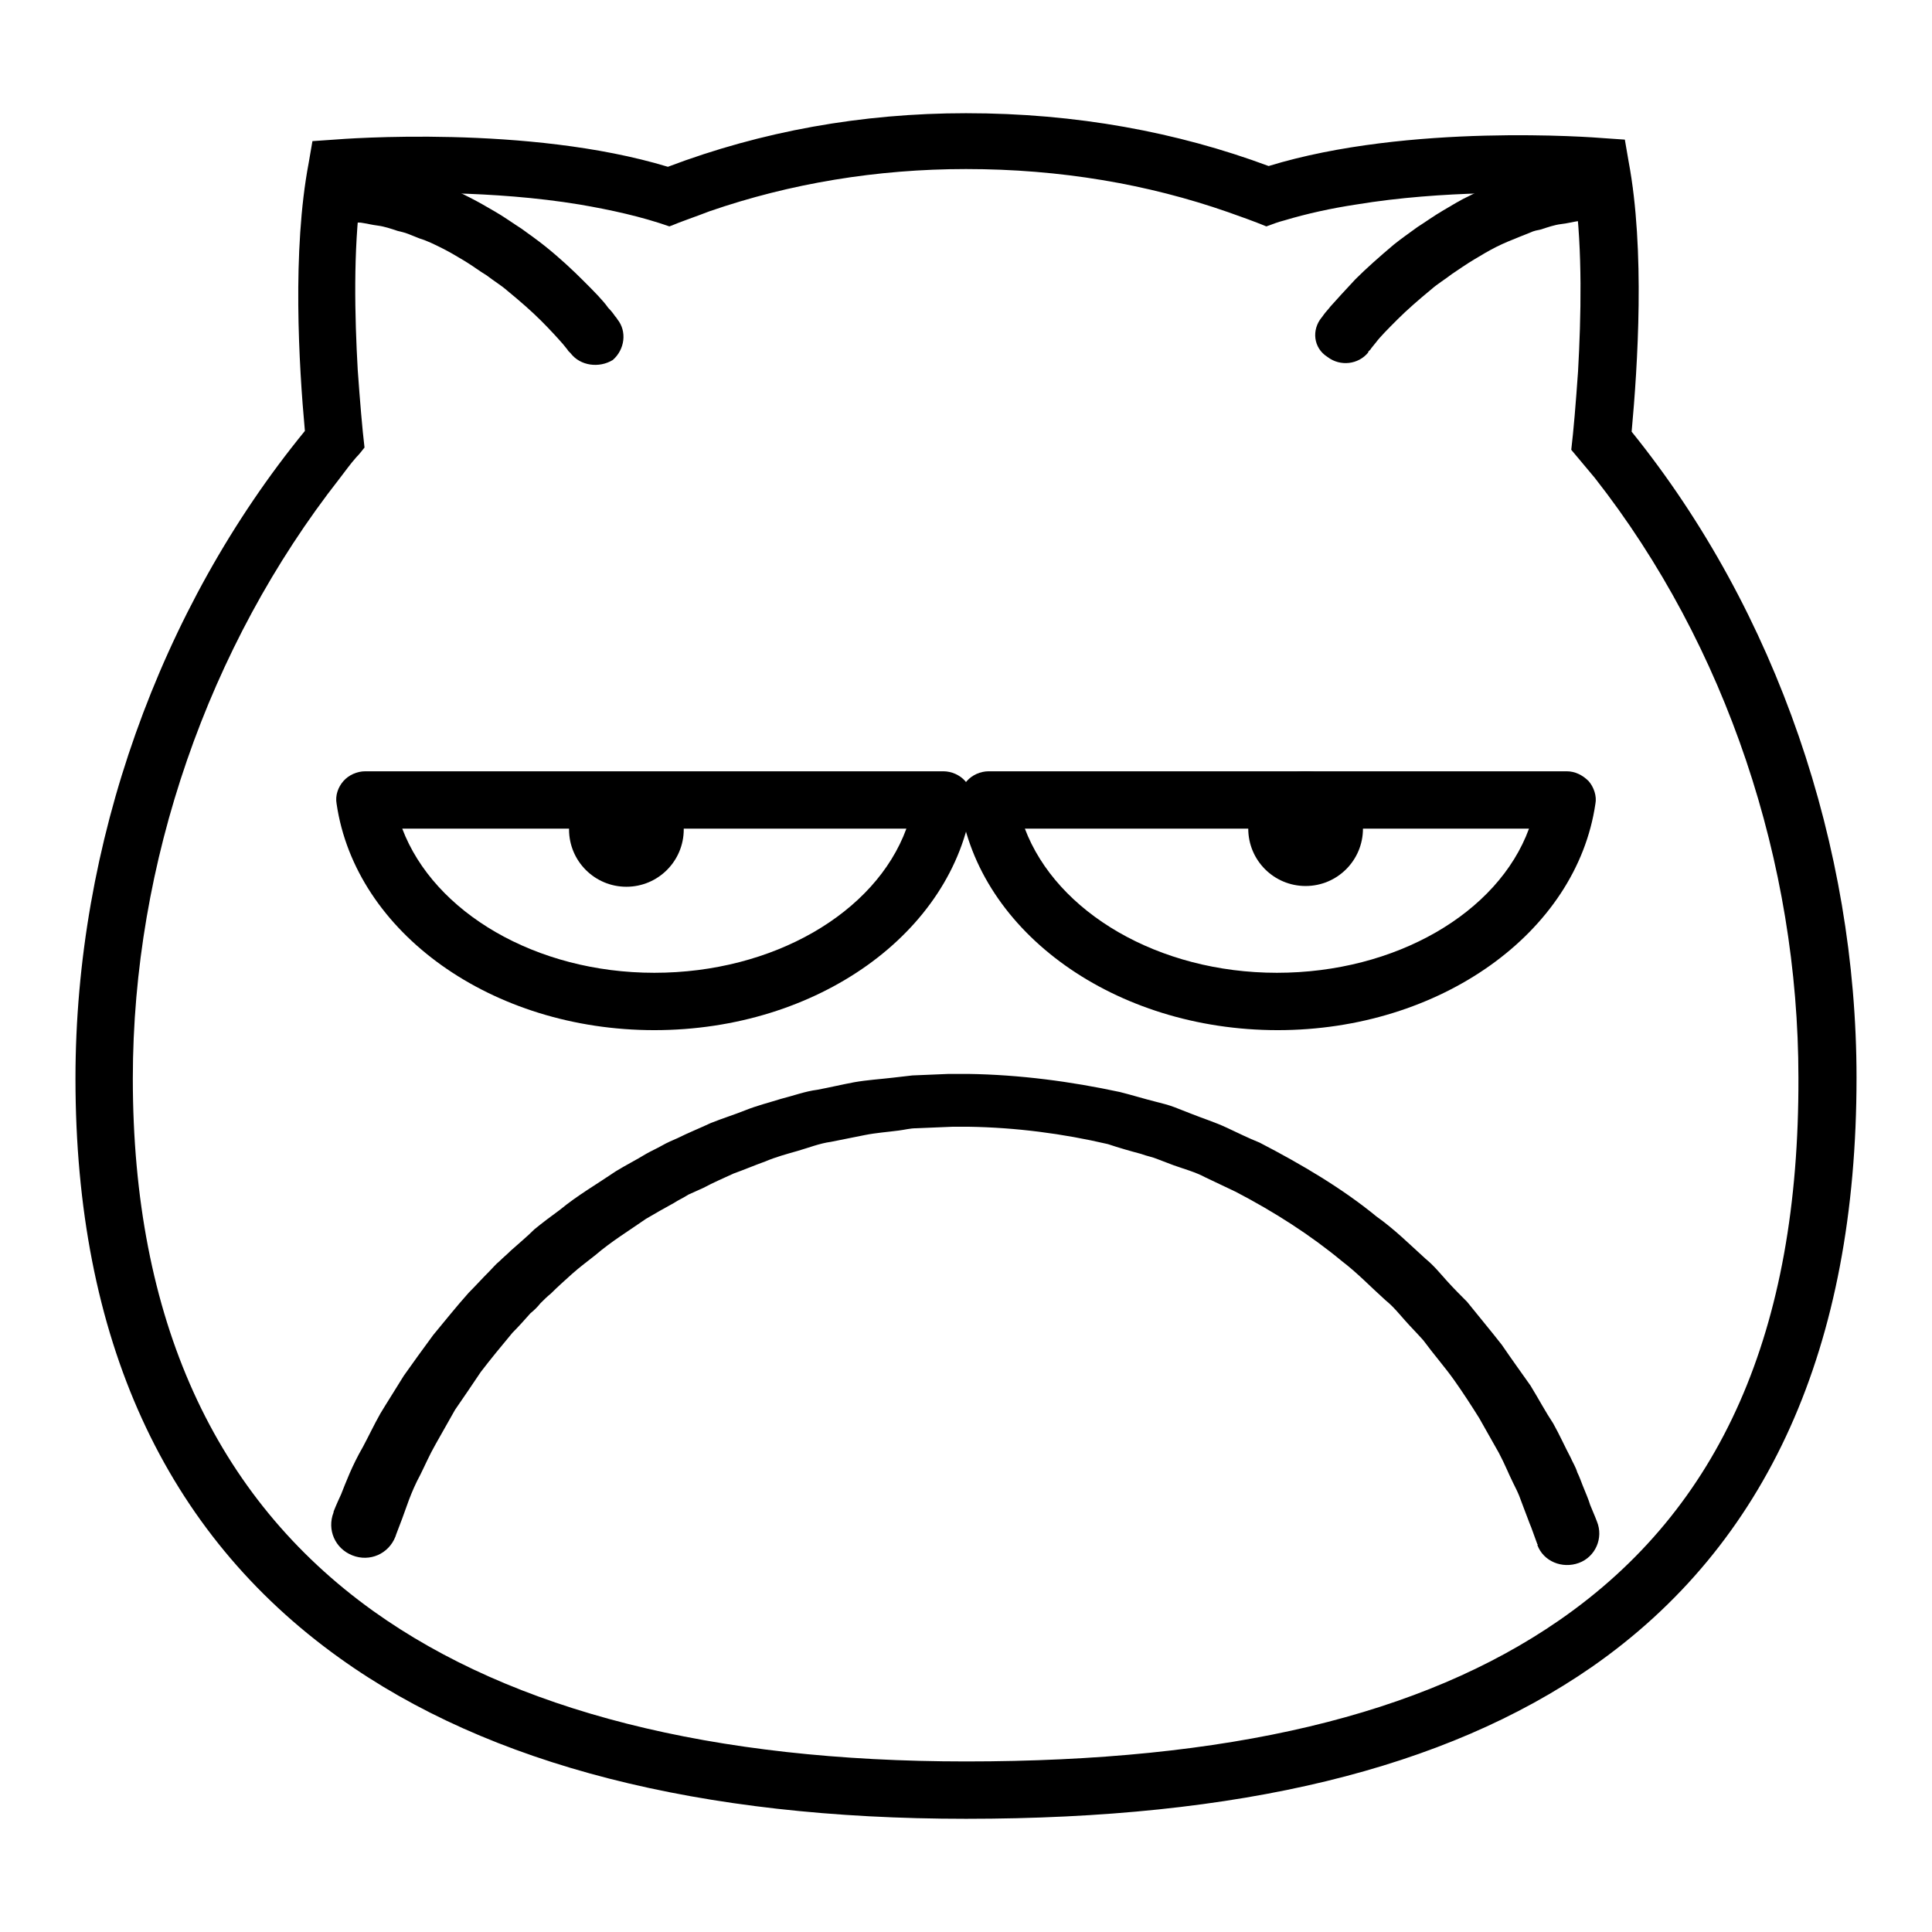 <?xml version="1.0" encoding="utf-8"?>
<!-- Svg Vector Icons : http://www.onlinewebfonts.com/icon -->
<!DOCTYPE svg PUBLIC "-//W3C//DTD SVG 1.1//EN" "http://www.w3.org/Graphics/SVG/1.1/DTD/svg11.dtd">
<svg version="1.1" xmlns="http://www.w3.org/2000/svg" xmlns:xlink="http://www.w3.org/1999/xlink" x="0px" y="0px" viewBox="0 0 256 256" enable-background="new 0 0 256 256" xml:space="preserve">
<g><g><path fill="#000000" d="M86.7,136.5c-21.5,0-39.6-12.9-42.1-30c-0.2-1.1,0.2-2.2,0.9-3c0.7-0.8,1.8-1.3,2.9-1.3h76.6c1.1,0,2.2,0.5,2.9,1.3c0.7,0.8,1,2,0.9,3C126.3,123.6,108.3,136.5,86.7,136.5z M53.3,109.8c4.2,11.1,17.7,19.1,33.4,19.1s29.3-7.9,33.4-19.1H53.3z"/><path fill="#000000" d="M90.6,109.9c0,4.2-3.4,7.6-7.6,7.6s-7.6-3.4-7.6-7.6c0-4.2,3.4-7.6,7.6-7.6S90.6,105.7,90.6,109.9z"/><path fill="#000000" d="M169.3,136.5c-21.5,0-39.6-12.9-42.1-30c-0.2-1.1,0.2-2.2,0.9-3c0.7-0.8,1.8-1.3,2.9-1.3h76.6c1.1,0,2.1,0.5,2.9,1.3c0.7,0.8,1.1,2,0.9,3C208.9,123.6,190.8,136.5,169.3,136.5z M135.8,109.8c4.2,11.1,17.7,19.1,33.4,19.1s29.3-7.9,33.4-19.1H135.8z"/><path fill="#000000" d="M165.4,109.8c0,4.2,3.4,7.6,7.6,7.6c4.2,0,7.6-3.4,7.6-7.6c0-4.2-3.4-7.6-7.6-7.6C168.8,102.2,165.4,105.6,165.4,109.8z"/><path fill="#000000" d="M203.7,204.6c0,0-0.3-0.8-0.8-2.2c-0.3-0.7-0.6-1.6-1-2.6c-0.2-0.5-0.4-1.1-0.6-1.6c-0.2-0.5-0.5-1.1-0.8-1.7c-0.6-1.2-1.1-2.5-1.9-4c-0.8-1.4-1.7-3-2.6-4.6c-1-1.6-2.1-3.3-3.3-5c-1.2-1.7-2.7-3.4-4.1-5.3c-0.8-0.9-1.6-1.7-2.4-2.6c-0.8-0.9-1.6-1.9-2.6-2.7c-1.9-1.7-3.7-3.6-5.8-5.2c-4.1-3.4-8.9-6.5-14.1-9.2c-1.3-0.6-2.7-1.3-4-1.9c-1.3-0.7-2.8-1.1-4.2-1.6l-2.1-0.8c-0.7-0.3-1.4-0.4-2.2-0.7c-1.5-0.4-2.9-0.8-4.4-1.3c-6-1.4-12.2-2.2-18.4-2.3l-0.6,0h-0.1c0,0,0.2,0,0.1,0h-0.1l-0.3,0l-1.2,0l-2.4,0.1l-2.4,0.1c-0.8,0-1.5,0.2-2.3,0.3c-1.5,0.2-3,0.3-4.5,0.6c-1.5,0.3-3,0.6-4.5,0.9c-1.5,0.2-3,0.8-4.4,1.2c-1.4,0.4-2.9,0.8-4.3,1.4c-1.4,0.5-2.8,1.1-4.2,1.6c-1.3,0.6-2.7,1.2-4,1.9c-0.7,0.3-1.3,0.6-2,0.9c-0.6,0.4-1.3,0.7-1.9,1.1c-1.3,0.7-2.5,1.4-3.7,2.1c-2.3,1.6-4.6,3-6.7,4.8c-1,0.8-2.1,1.6-3.1,2.5c-1,0.9-1.9,1.7-2.8,2.6c-0.5,0.4-0.9,0.8-1.4,1.3c-0.4,0.5-0.8,0.9-1.3,1.3c-0.8,0.9-1.6,1.8-2.4,2.6c-1.5,1.8-2.9,3.5-4.2,5.2c-1.2,1.8-2.3,3.4-3.4,5c-0.9,1.6-1.8,3.2-2.6,4.6c-0.8,1.4-1.4,2.8-2,4c-1.3,2.4-1.9,4.5-2.4,5.8c-0.5,1.3-0.8,2.1-0.8,2.1l-0.1,0.3c-0.9,2.3-3.4,3.4-5.7,2.5c-2.3-0.9-3.4-3.4-2.5-5.7c0,0,0-0.1,0-0.1c0,0,0.3-0.8,1-2.3c0.6-1.5,1.4-3.7,2.9-6.3c0.7-1.3,1.4-2.8,2.3-4.4c0.9-1.5,2-3.2,3.1-5c1.2-1.7,2.5-3.5,3.9-5.4c1.5-1.8,3-3.7,4.7-5.6c0.9-0.9,1.8-1.9,2.7-2.8c0.5-0.5,0.9-1,1.4-1.4c0.5-0.5,1-0.9,1.5-1.4c1-0.9,2.1-1.8,3.1-2.8c1.1-0.9,2.3-1.8,3.4-2.6c2.3-1.9,4.9-3.4,7.4-5.1c1.3-0.8,2.7-1.5,4-2.3c0.7-0.4,1.4-0.7,2.1-1.1c0.7-0.4,1.4-0.7,2.1-1c1.4-0.7,2.9-1.3,4.4-2c1.5-0.6,3.1-1.1,4.6-1.7c1.5-0.6,3.1-1,4.7-1.5c1.6-0.4,3.2-1,4.8-1.2c1.6-0.3,3.3-0.7,4.9-1c1.7-0.3,3.4-0.4,5.1-0.6c0.8-0.1,1.7-0.2,2.6-0.3l2.4-0.1l2.4-0.1l1.2,0h0.3h0.3h0.2l0.6,0c6.8,0.1,13.6,1,20.1,2.4c1.6,0.4,3.2,0.9,4.8,1.3c0.8,0.2,1.6,0.4,2.4,0.7s1.5,0.6,2.3,0.9c1.5,0.6,3.1,1.1,4.6,1.8c1.5,0.7,2.9,1.4,4.4,2c5.6,2.9,11,6.1,15.5,9.8c2.4,1.7,4.4,3.7,6.5,5.6c1.1,0.9,1.9,1.9,2.8,2.9c0.9,1,1.8,1.9,2.7,2.8c1.6,2,3.2,3.9,4.6,5.7c1.3,1.9,2.6,3.7,3.8,5.4c1.1,1.8,2,3.5,3,5c0.9,1.6,1.6,3.2,2.3,4.5c0.3,0.7,0.7,1.3,0.9,2c0.3,0.6,0.5,1.2,0.7,1.7c0.4,1,0.8,1.9,1,2.6c0.6,1.4,0.9,2.2,0.9,2.2c0.9,2.2-0.2,4.7-2.4,5.5s-4.7-0.2-5.5-2.4C203.8,204.6,203.8,204.6,203.7,204.6z"/><path fill="#000000" d="M175.1,42.1c0,0,0.1-0.1,0.3-0.4c0.2-0.3,0.6-0.7,0.9-1.1c0.8-0.9,1.9-2.1,3.3-3.6c1.4-1.4,3.2-3,5.1-4.6c1-0.8,2-1.5,3.1-2.3c1.1-0.7,2.2-1.5,3.4-2.2s2.3-1.4,3.6-2c1.2-0.6,2.4-1.2,3.6-1.6c0.6-0.2,1.2-0.5,1.8-0.7c0.6-0.2,1.2-0.4,1.8-0.5c1.2-0.3,2.2-0.7,3.3-0.8c1-0.2,2-0.4,2.8-0.5c0.9-0.1,1.6-0.1,2.2-0.2c1.2-0.1,1.9-0.1,1.9-0.1c2.1-0.1,3.9,1.4,4.1,3.5c0.1,2.1-1.4,3.9-3.5,4.1l-0.4,0c0,0-0.6,0-1.5,0.1c-0.5,0-1.1,0.1-1.8,0.1c-0.7,0.1-1.4,0.3-2.3,0.4c-0.8,0.1-1.7,0.4-2.6,0.7c-0.5,0.1-1,0.2-1.4,0.4c-0.5,0.2-1,0.4-1.5,0.6c-1,0.4-2,0.8-3,1.3c-1,0.5-2,1.1-3,1.7c-1,0.6-2,1.3-2.9,1.9c-0.9,0.7-1.9,1.3-2.7,2c-1.7,1.4-3.3,2.8-4.5,4c-1.3,1.3-2.3,2.3-2.9,3.1c-0.3,0.4-0.6,0.7-0.7,0.9c-0.2,0.2-0.3,0.3-0.3,0.3l0,0.1c-1.3,1.6-3.7,1.9-5.4,0.6C174,46.1,173.8,43.7,175.1,42.1z"/><path fill="#000000" d="M75.6,46.8c0,0-0.1-0.1-0.3-0.3c-0.1-0.2-0.4-0.5-0.7-0.9c-0.7-0.8-1.7-1.9-2.9-3.1c-1.3-1.3-2.8-2.6-4.5-4c-0.8-0.7-1.8-1.3-2.7-2c-1-0.6-1.9-1.3-2.9-1.9c-1-0.6-2-1.2-3-1.7c-1-0.5-2-1-3-1.3c-0.5-0.2-1-0.4-1.5-0.6c-0.5-0.2-1-0.3-1.4-0.4c-0.9-0.3-1.8-0.6-2.6-0.7c-0.8-0.1-1.6-0.3-2.3-0.4c-0.7,0-1.3-0.1-1.8-0.1c-1-0.1-1.5-0.1-1.5-0.1l-0.4,0c-2.1-0.2-3.7-2-3.5-4.1c0.2-2.1,2-3.6,4.1-3.5c0,0,0.7,0,1.9,0.1c0.6,0,1.3,0.1,2.2,0.2c0.8,0.1,1.8,0.3,2.8,0.5c1,0.1,2.1,0.5,3.3,0.8c0.6,0.2,1.2,0.3,1.8,0.5c0.6,0.2,1.2,0.5,1.8,0.7c1.2,0.4,2.4,1,3.6,1.6c1.2,0.6,2.4,1.3,3.6,2s2.3,1.5,3.4,2.2c1.1,0.8,2.1,1.5,3.1,2.3c2,1.6,3.7,3.2,5.1,4.6c1.4,1.4,2.6,2.6,3.3,3.6c0.4,0.4,0.7,0.8,0.9,1.1c0.2,0.2,0.3,0.4,0.3,0.4c1.3,1.6,1,4-0.6,5.4C79.4,48.8,76.9,48.5,75.6,46.8L75.6,46.8z"/><path fill="#000000" d="M216.2,57.2c0.8-8.7,1.8-24.1-0.4-35.8l-0.5-2.9l-2.9-0.2c-1.2-0.1-25.7-2-44.3,3.7C156,17.5,142.6,15,128,15c-13.8,0-27.1,2.4-39.5,7.1c-18.5-5.6-43-3.7-44.2-3.6l-2.9,0.2l-0.5,2.9c-2.2,11.6-1.3,26.8-0.5,35.5C21.1,80.7,10,111.9,10,142.9c0,34.4,11.8,60.2,35,76.8c19.8,14.2,47.8,21.3,83,21.3c36.3,0,63.4-6.6,82.9-20.1c23.3-16.2,35.1-42.4,35.1-78.1C246,112.3,235.5,81.1,216.2,57.2z M206.6,214.7c-18.2,12.6-43.9,18.7-78.6,18.7c-33.6,0-60-6.7-78.5-19.9c-21.1-15.1-31.9-38.8-31.9-70.6c0-28.6,10-57.3,27.4-79.5c0.7-0.9,1.4-1.9,2.2-2.8c0.4-0.4,0.7-0.8,1.1-1.3c-0.3-2.5-0.6-6.1-0.9-10.3c-0.4-7.1-0.6-15.8,0.4-23.3c5.4-0.2,17.5-0.5,29,1.4c4.1,0.7,8.2,1.6,11.9,2.9c1.7-0.7,3.5-1.3,5.3-2c10.7-3.7,22.2-5.6,34-5.6c12.5,0,24.1,2,34.7,5.7c1.7,0.6,3.4,1.2,5.1,1.9c0.8-0.3,1.6-0.6,2.4-0.8c3-0.9,6.2-1.6,9.5-2.1c11.5-1.9,23.6-1.6,29-1.4c1,7.5,0.8,16.3,0.4,23.5c-0.3,4.3-0.6,7.9-0.9,10.4c1,1.2,2.1,2.5,3.1,3.7c17.5,22.3,27,51.1,27,79.5C238.4,176.4,228,199.9,206.6,214.7z"/></g></g>
</svg>